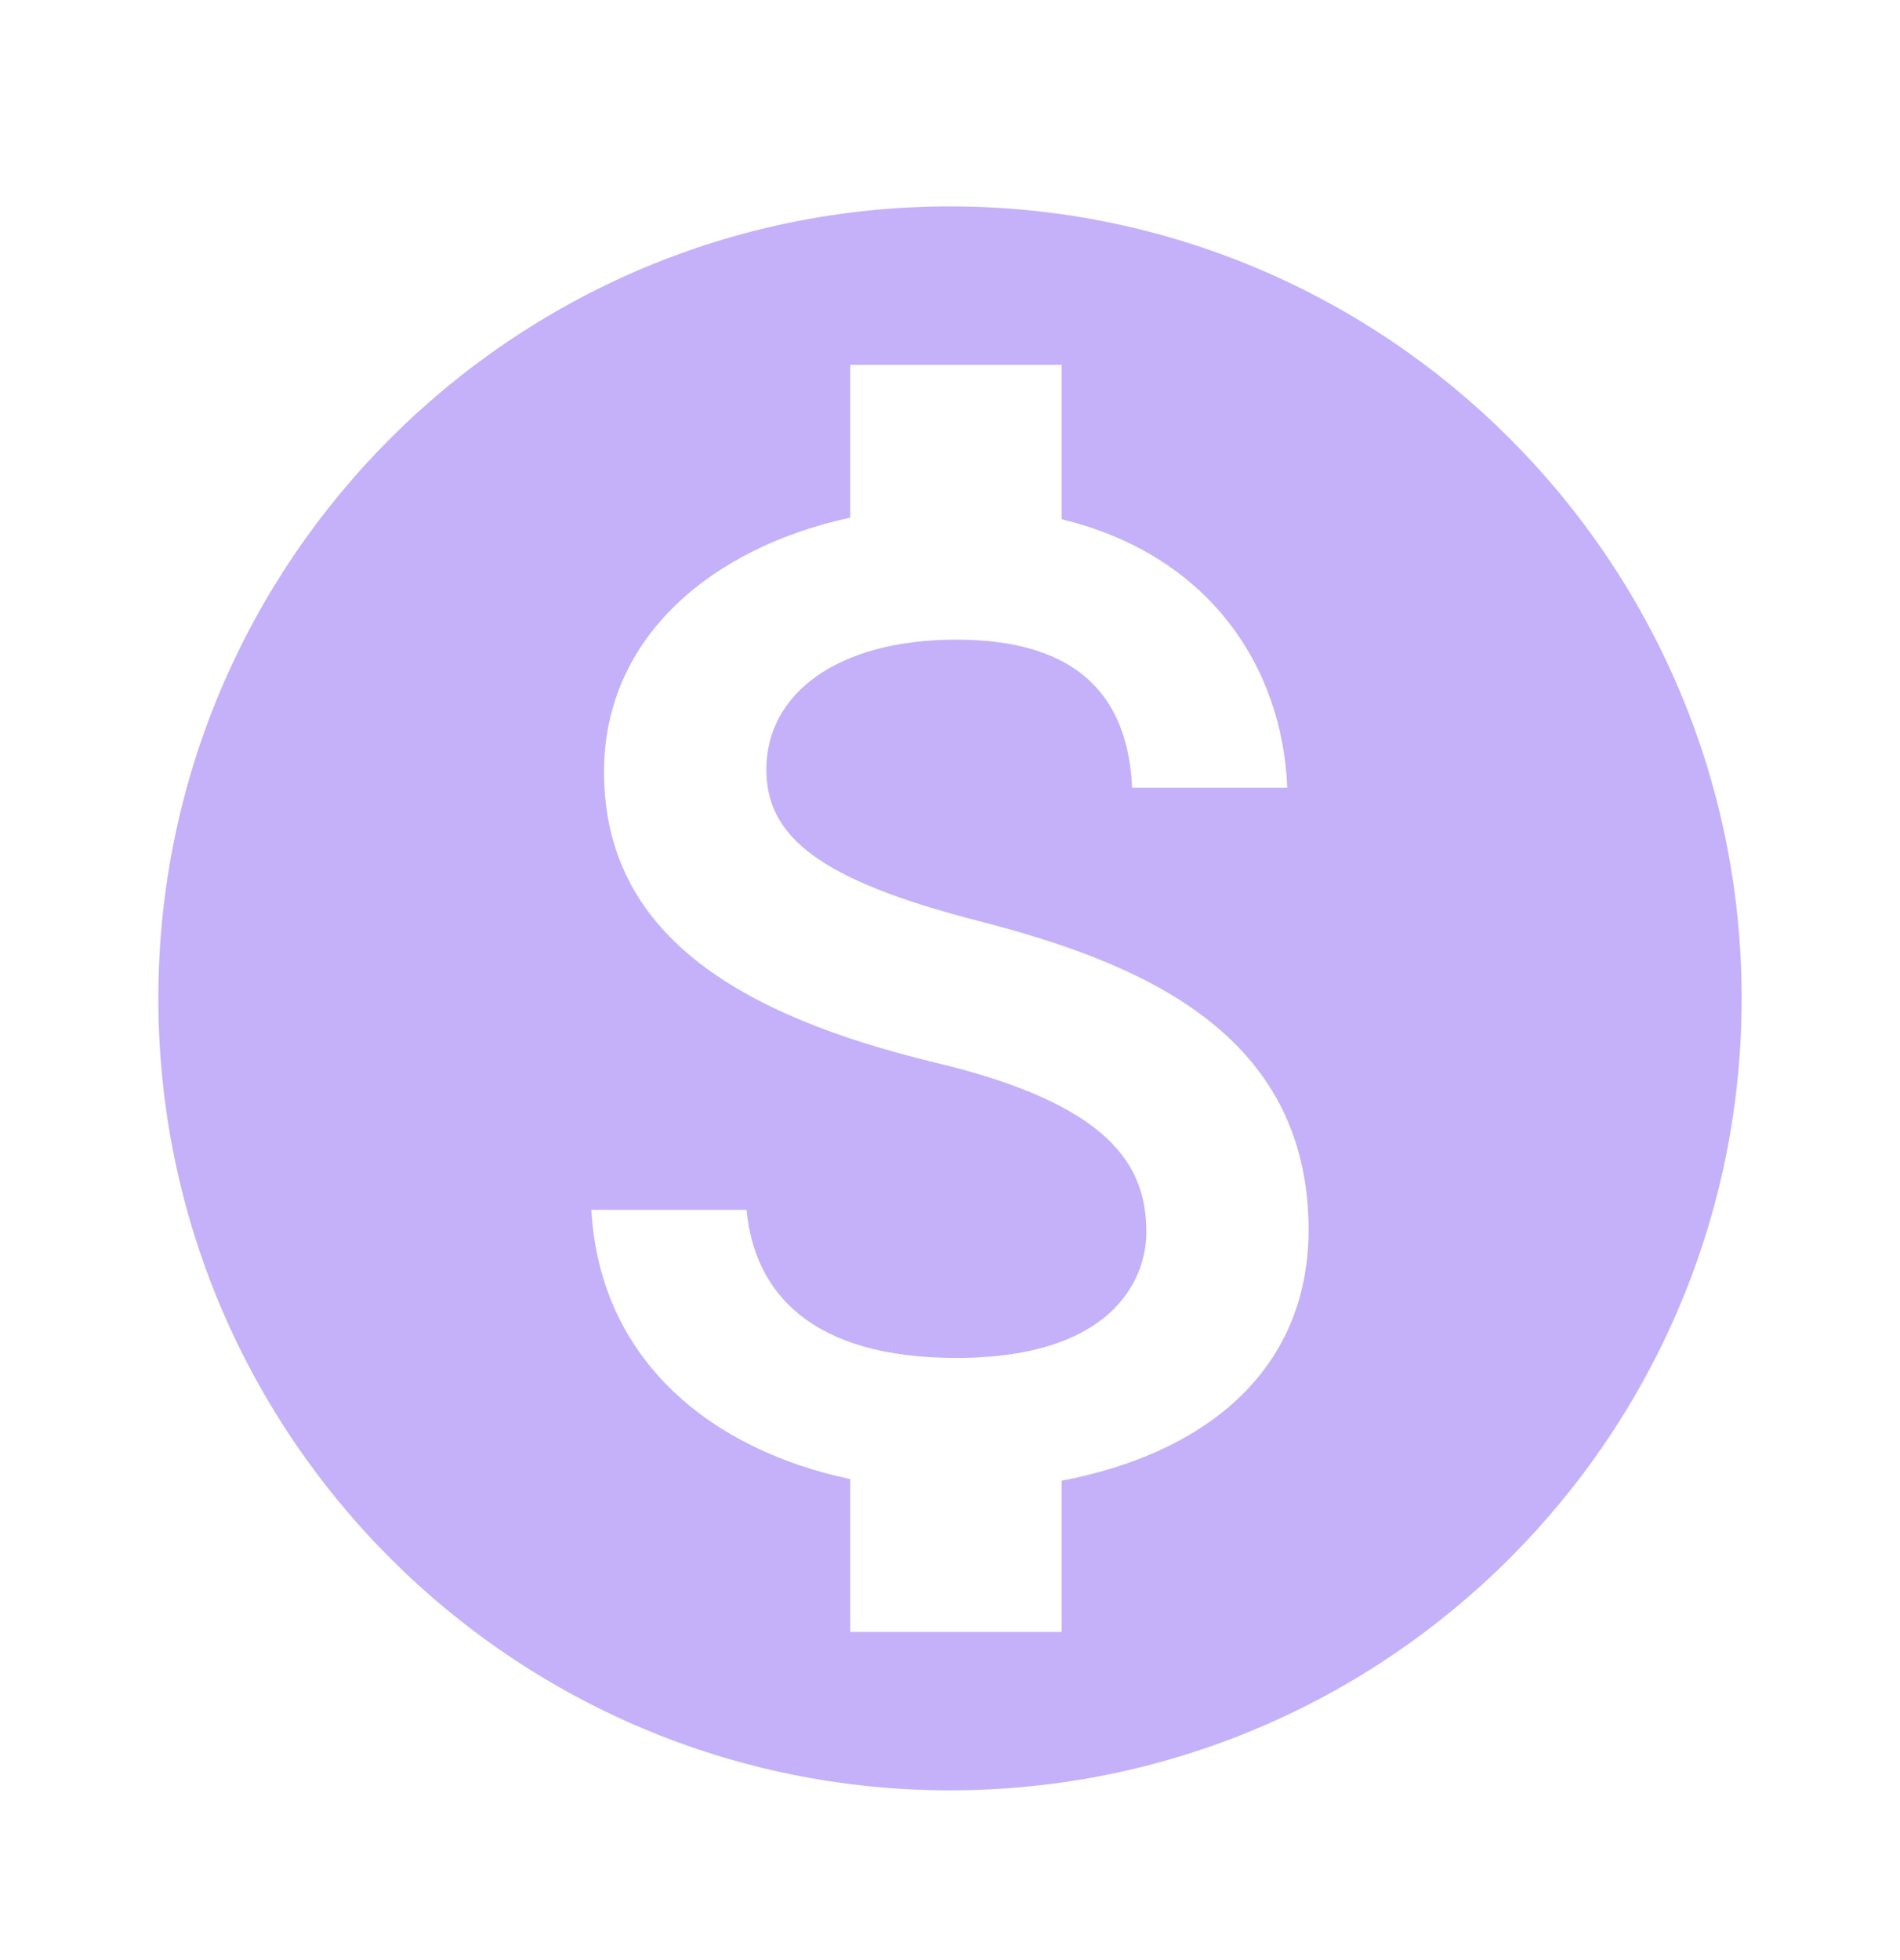 <svg width="32" height="33" viewBox="0 0 32 33" fill="none" xmlns="http://www.w3.org/2000/svg">
<path d="M16 3.475C8.64 3.475 2.667 9.449 2.667 16.809C2.667 24.169 8.64 30.142 16 30.142C23.36 30.142 29.333 24.169 29.333 16.809C29.333 9.449 23.36 3.475 16 3.475ZM17.88 24.929V27.475H14.32V24.902C12.04 24.422 10.107 22.955 9.96 20.369H12.573C12.707 21.769 13.667 22.862 16.107 22.862C18.72 22.862 19.307 21.555 19.307 20.742C19.307 19.635 18.72 18.595 15.747 17.889C12.44 17.089 10.173 15.729 10.173 12.995C10.173 10.702 12.027 9.209 14.32 8.715V6.142H17.88V8.742C20.36 9.342 21.6 11.222 21.68 13.262H19.067C19 11.782 18.213 10.769 16.107 10.769C14.107 10.769 12.907 11.675 12.907 12.955C12.907 14.075 13.773 14.809 16.467 15.502C19.16 16.195 22.04 17.355 22.04 20.715C22.027 23.155 20.2 24.489 17.88 24.929Z" fill="#C4B1F9"/>
</svg>
